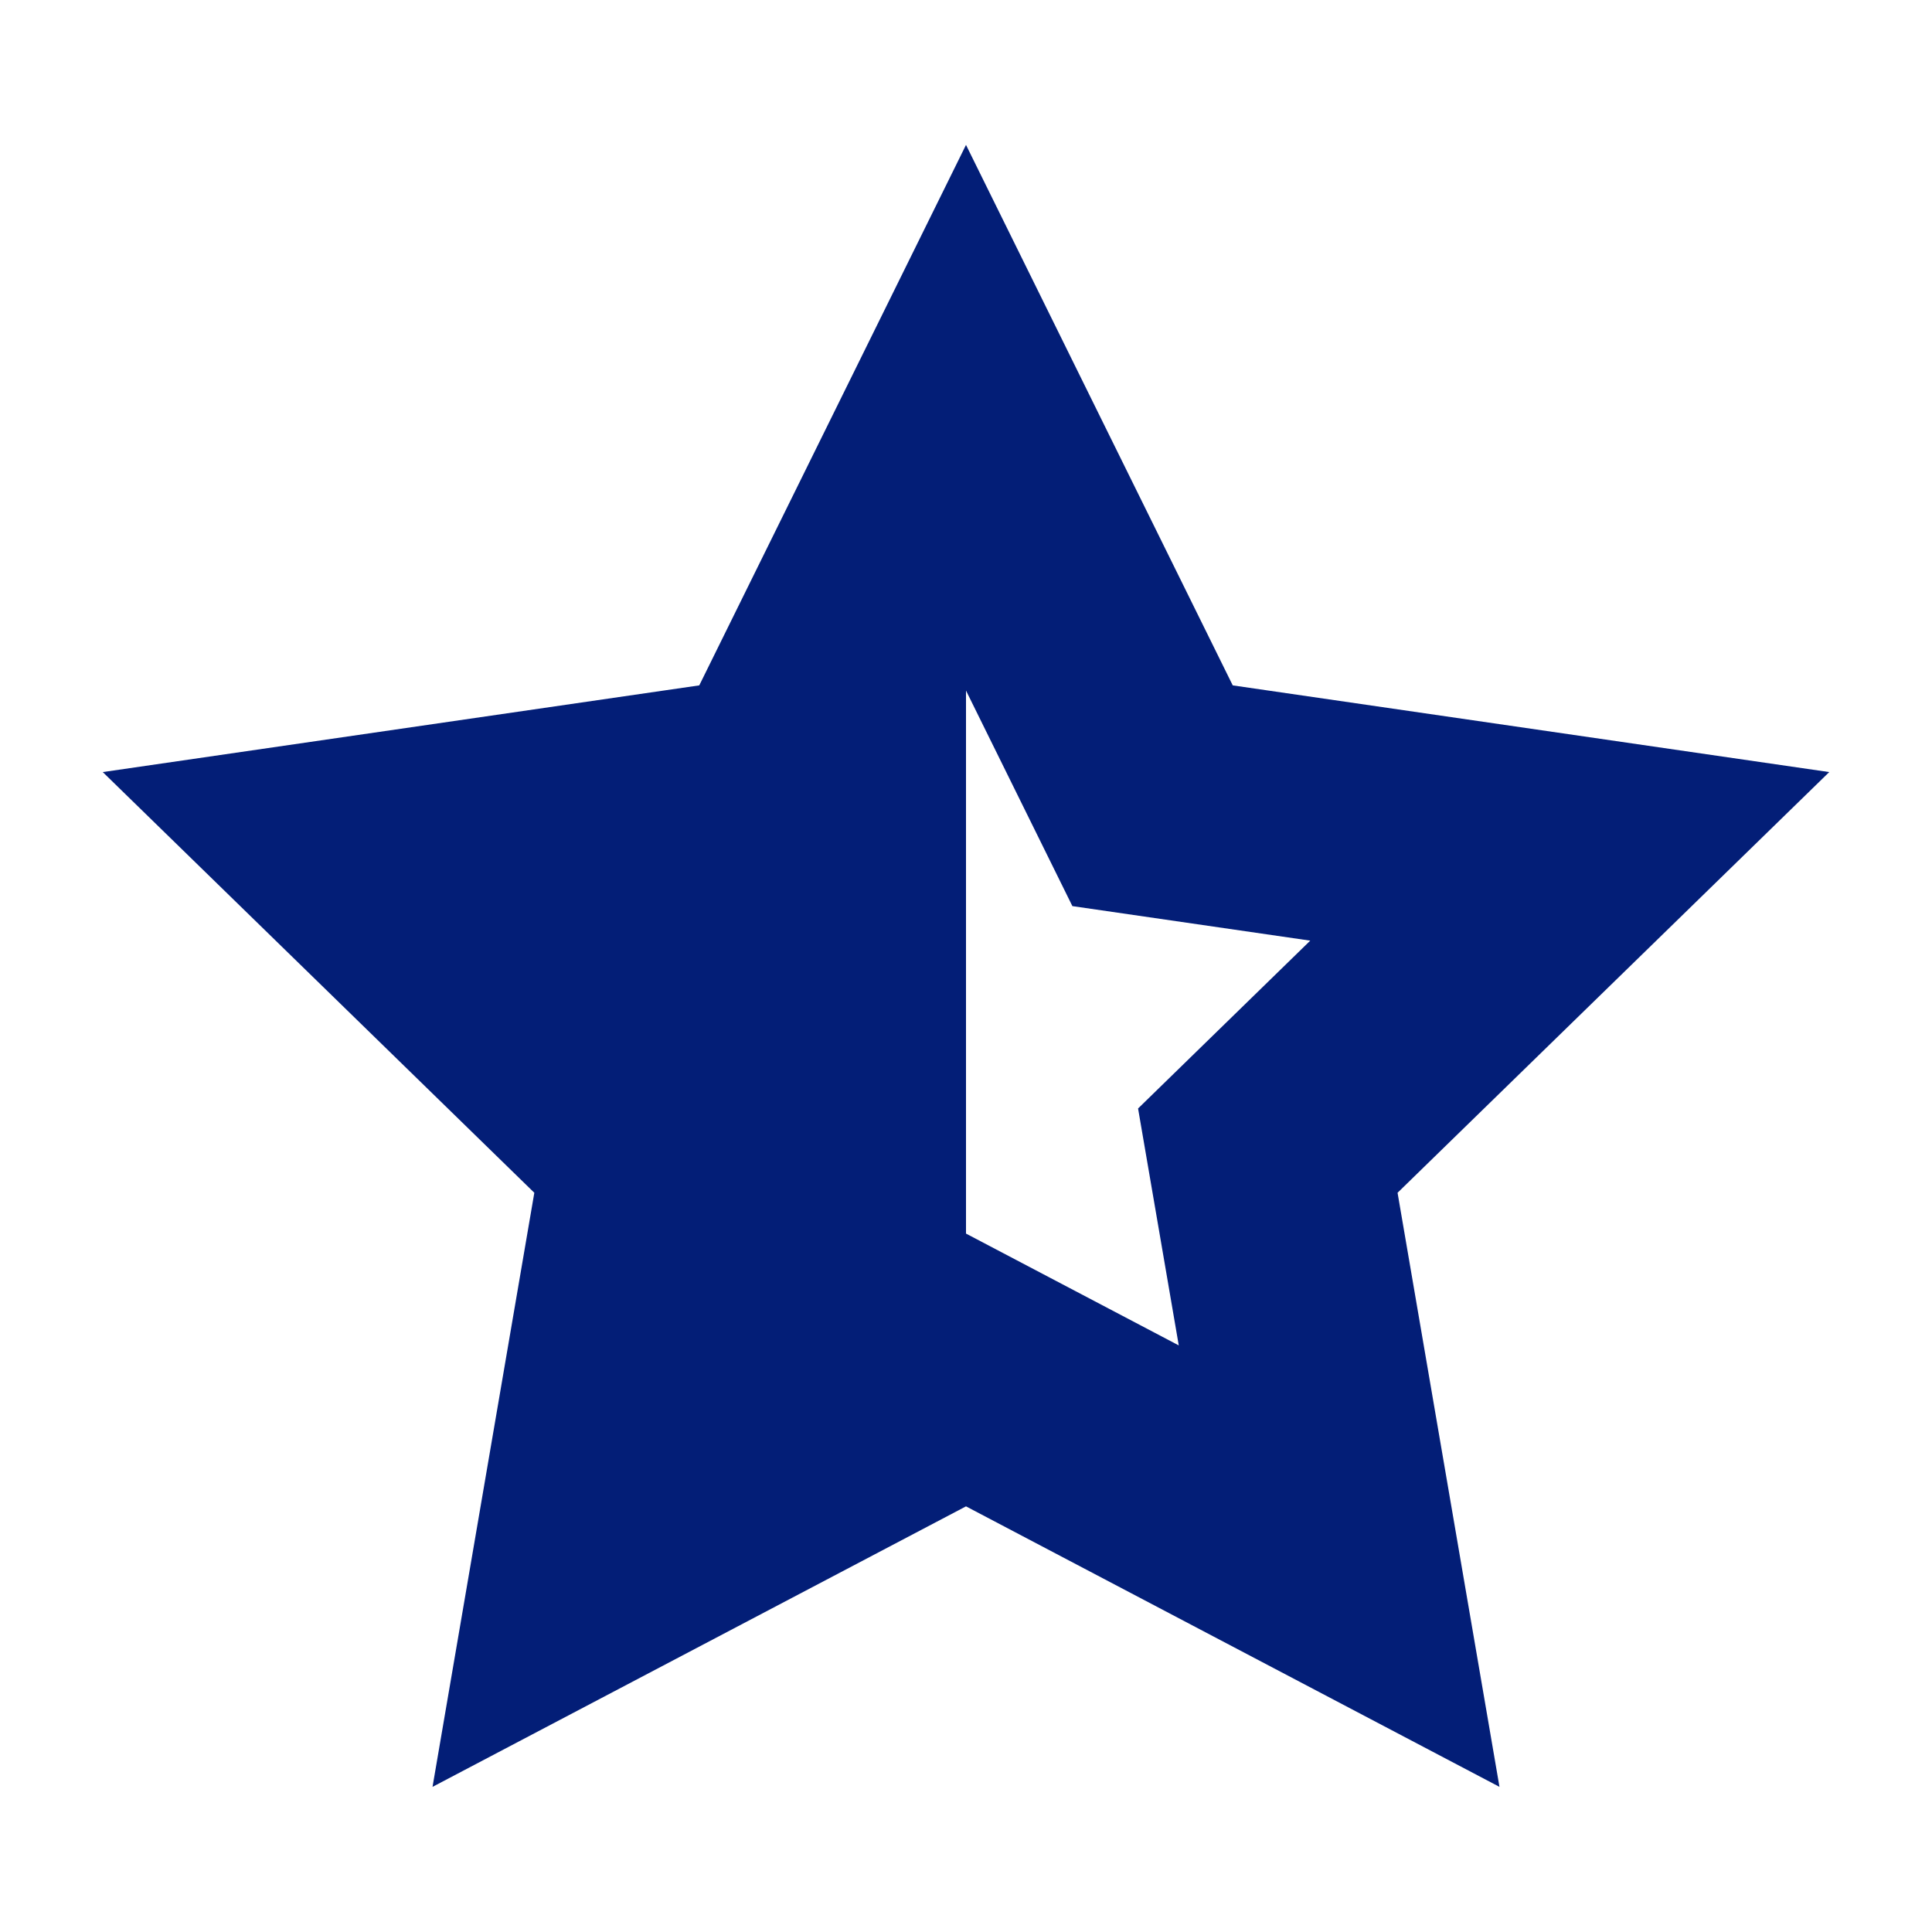 <svg width="16" height="16" viewBox="0 0 16 16" fill="none" xmlns="http://www.w3.org/2000/svg">
<path fill-rule="evenodd" clip-rule="evenodd" d="M11.574 9.878L12.418 14.798L8 12.475L3.582 14.798L4.425 9.878L0.851 6.394L5.791 5.676L8 1.2L10.209 5.676L15.149 6.394L11.574 9.878ZM6.238 11.142L8 10.216L9.762 11.142L9.425 9.18L10.851 7.79L8.881 7.504L8 5.719L7.119 7.504L5.149 7.79L6.574 9.18L6.238 11.142Z" fill="#031E77"/>
<path d="M8 5L5 6.5V12L8 11V5Z" fill="#031E77"/>
</svg>
